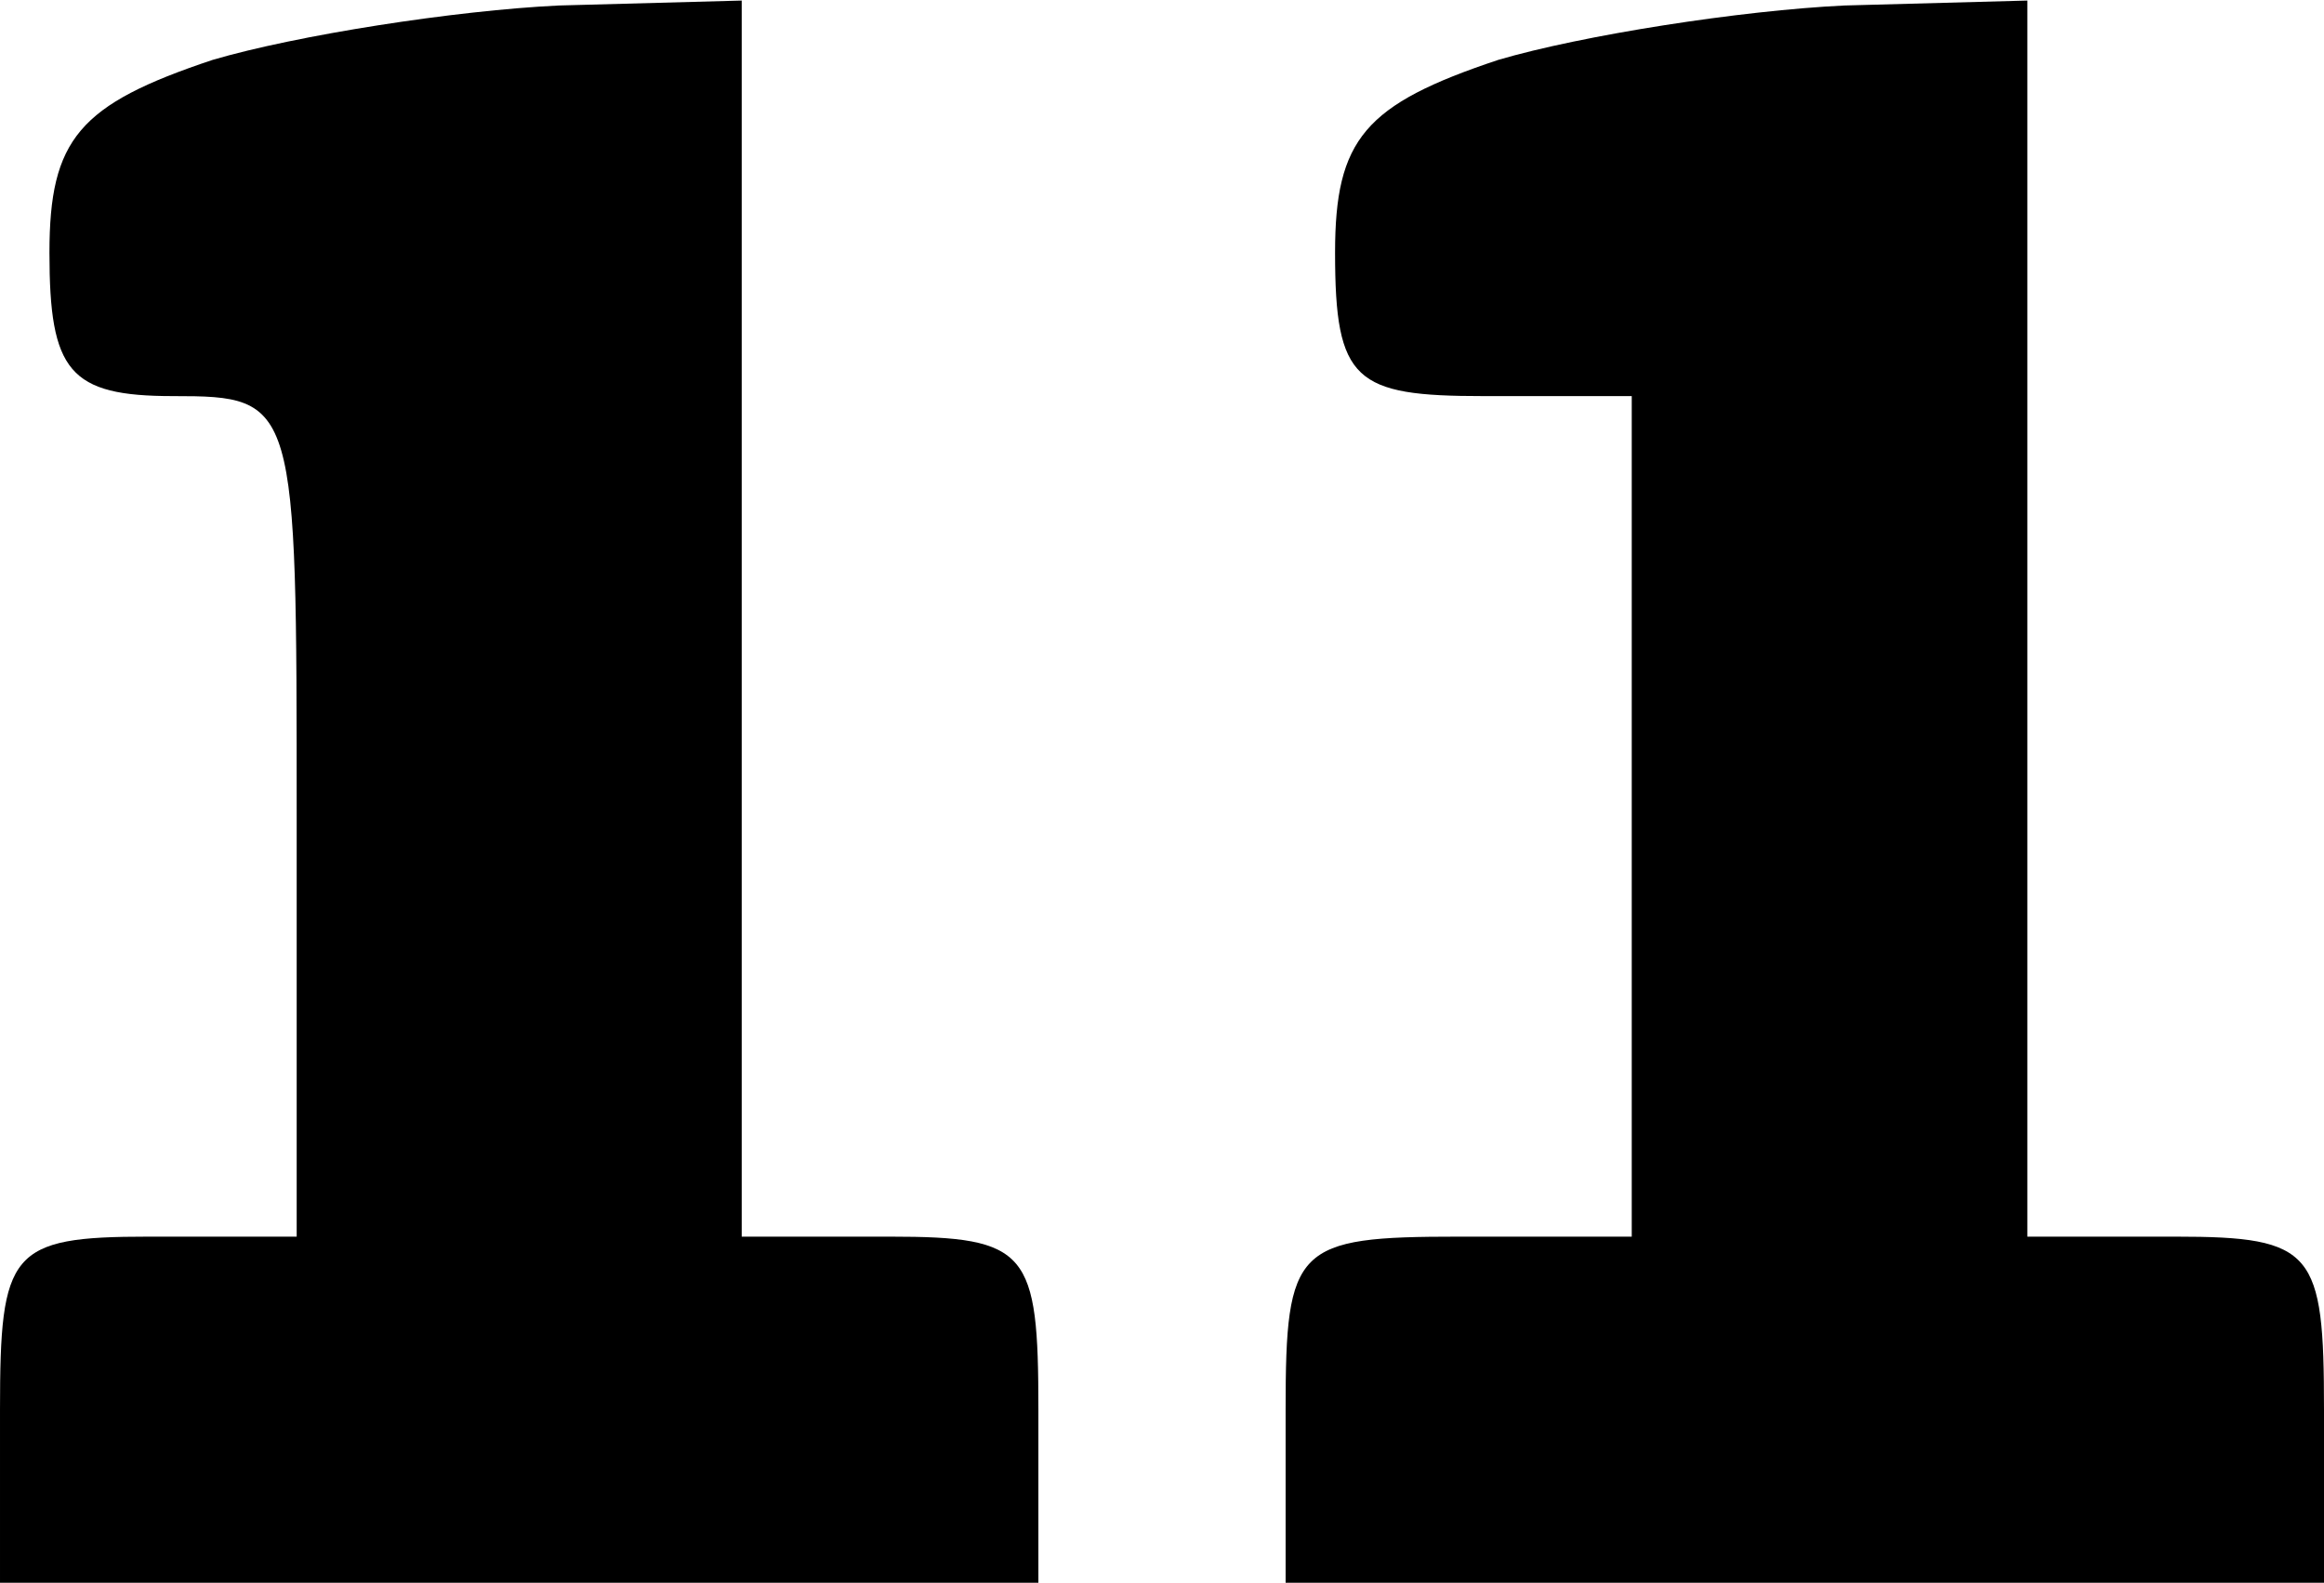 <?xml version="1.0" encoding="UTF-8" standalone="yes"?>
<svg version="1.0" xmlns="http://www.w3.org/2000/svg" width="46.6" height="31.75" viewBox="0 0 47 32" preserveAspectRatio="xMidYMid meet">
  <g transform="translate(0,32) scale(0.1,-0.1)" fill="#000000" stroke="none">
    <path d="M43 308 c-27 -9 -33 -16 -33 -39 0 -24 4 -29 25 -29 25 0 25 -1 25
-85 l0 -85 -30 0 c-28 0 -30 -3 -30 -35 l0 -35 105 0 105 0 0 35 c0 32 -2 35
-30 35 l-30 0 0 125 0 125 -37 -1 c-21 -1 -53 -6 -70 -11z"/>
    <path d="M303 308 c-27 -9 -33 -16 -33 -39 0 -26 4 -29 30 -29 l30 0 0 -85 0
-85 -35 0 c-33 0 -35 -2 -35 -35 l0 -35 105 0 105 0 0 35 c0 32 -2 35 -30 35
l-30 0 0 125 0 125 -37 -1 c-21 -1 -53 -6 -70 -11z"/>
  </g>
</svg>